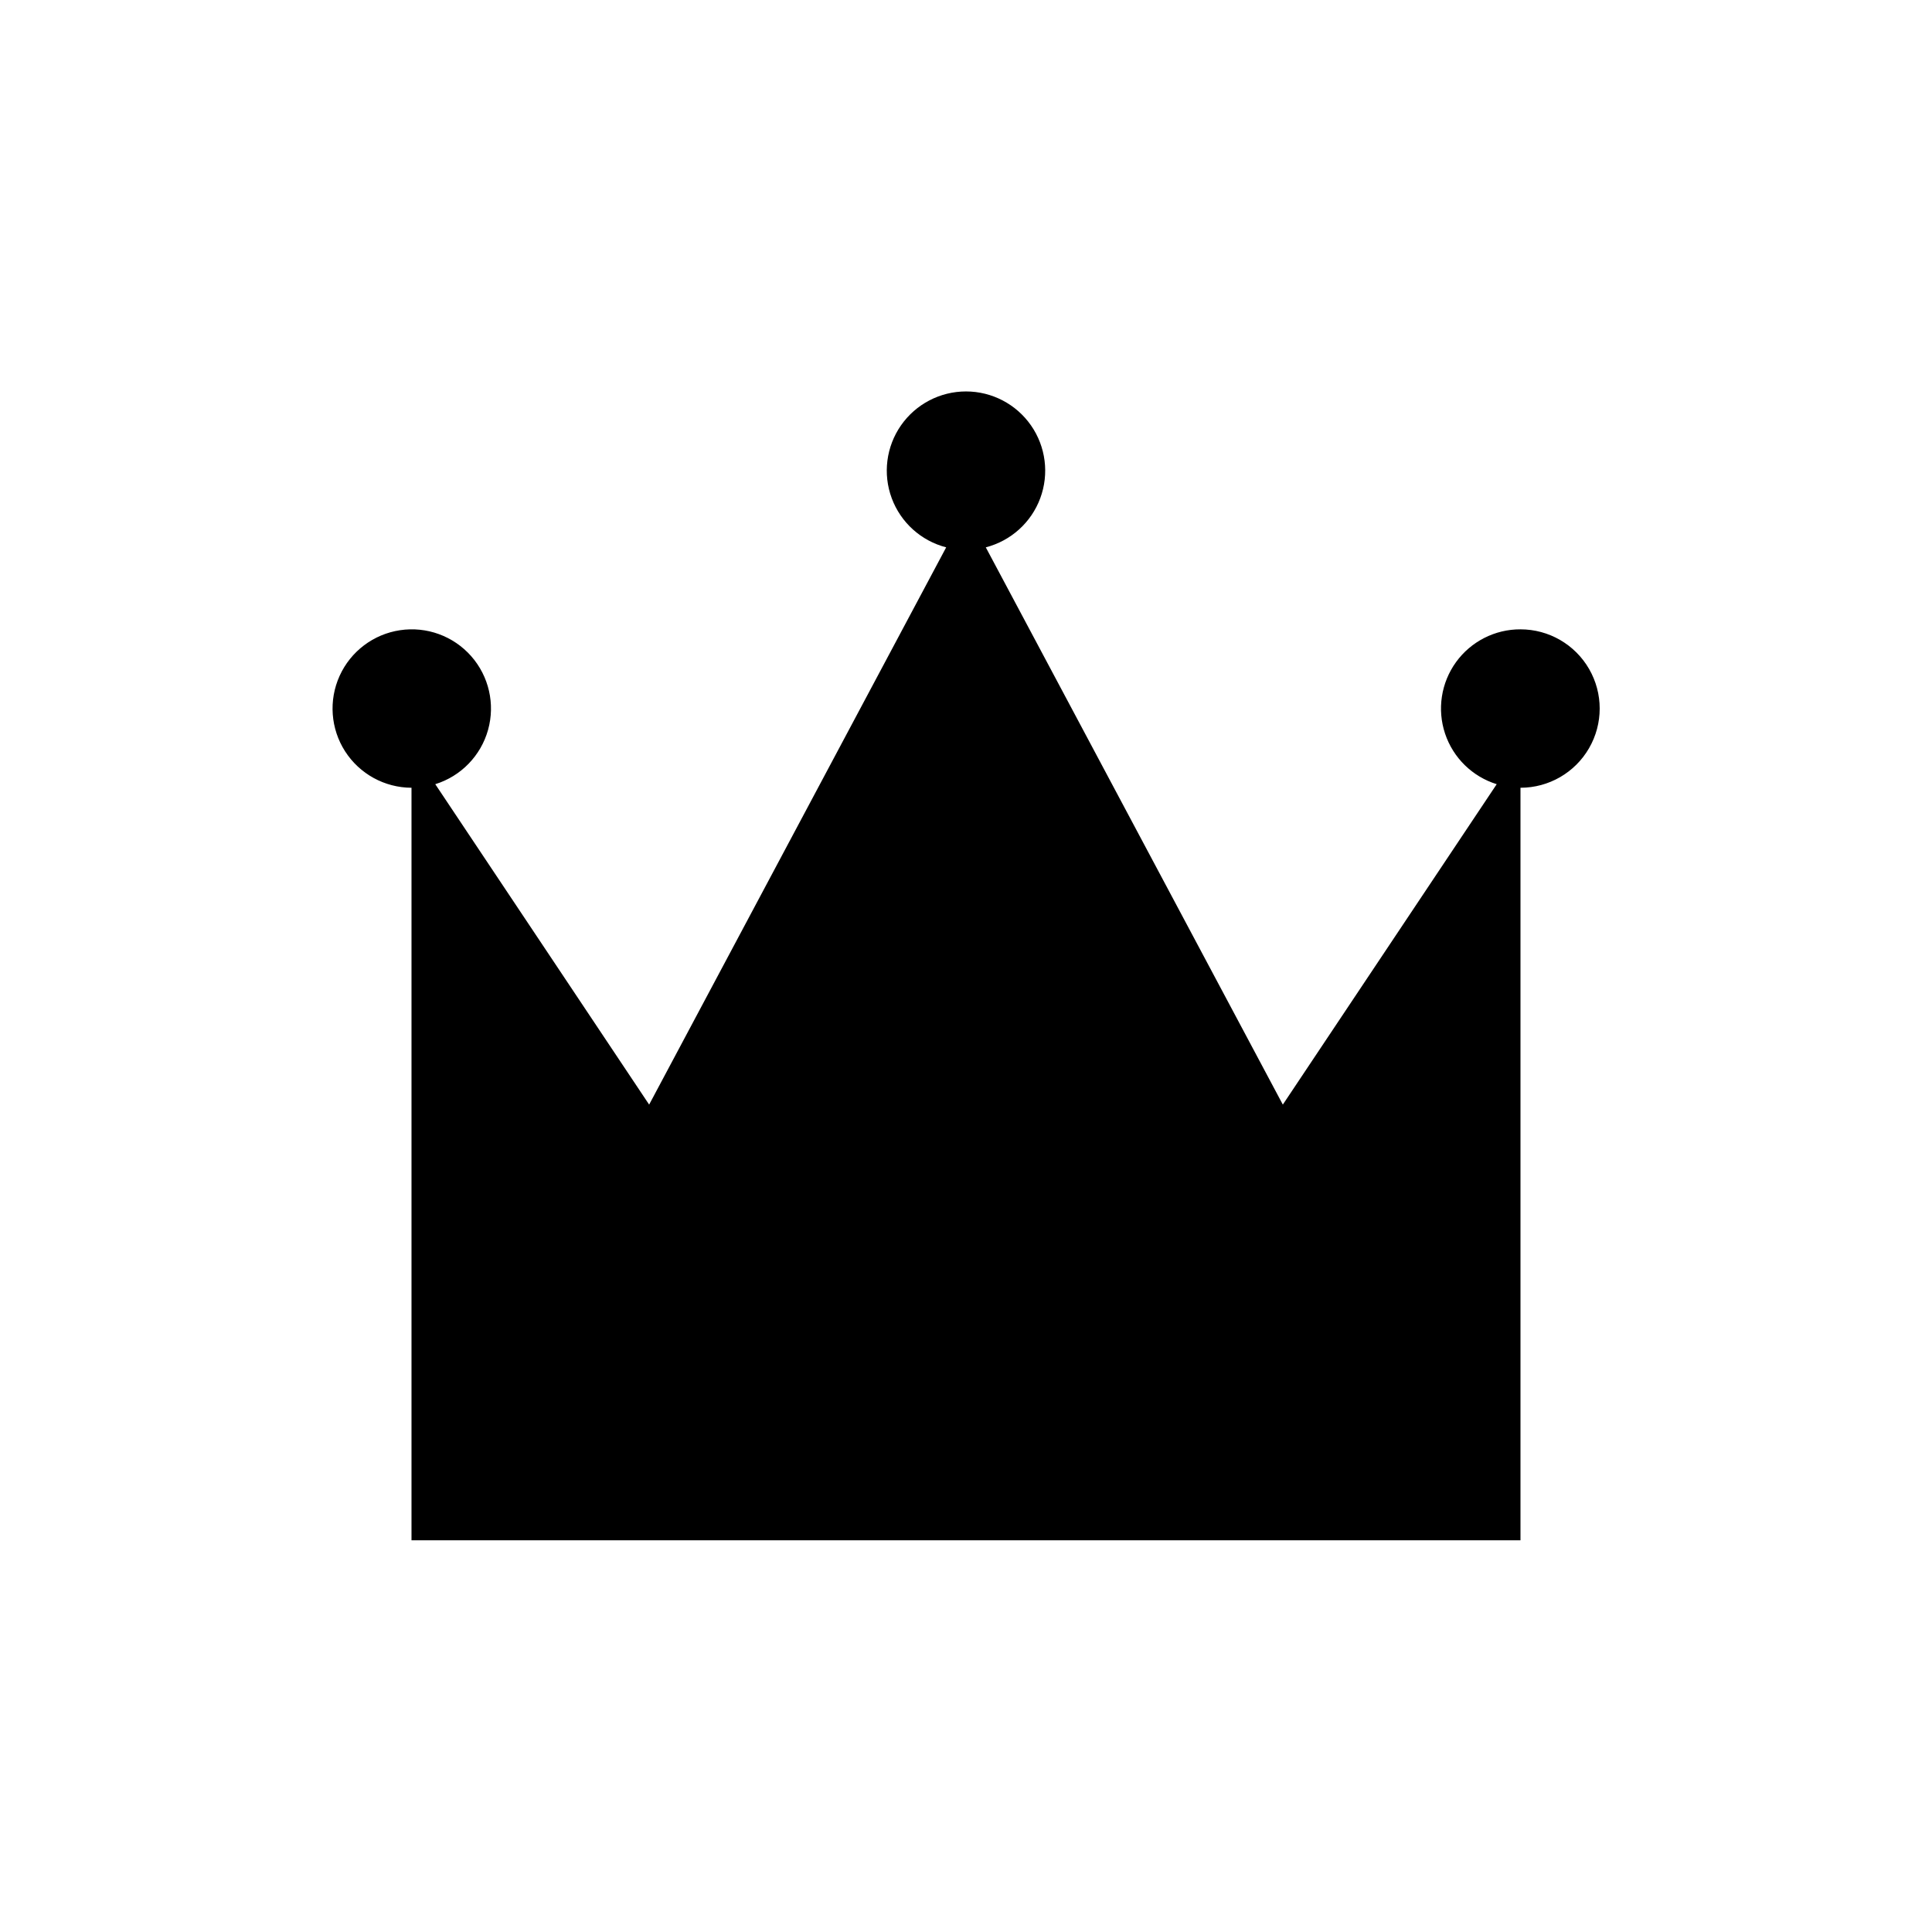 <?xml version="1.0" encoding="UTF-8"?>
<!-- Uploaded to: SVG Find, www.svgrepo.com, Generator: SVG Find Mixer Tools -->
<svg fill="#000000" width="800px" height="800px" version="1.1" viewBox="144 144 512 512" xmlns="http://www.w3.org/2000/svg">
 <path d="m546.94 310.78c-6.758-0.023-13.117 3.211-17.078 8.688-3.961 5.481-5.043 12.531-2.906 18.941 2.137 6.414 7.231 11.406 13.688 13.41l-56.68 84.914-78.719-147.68c6.652-1.719 12.047-6.582 14.434-13.023 2.391-6.445 1.477-13.648-2.449-19.289-3.926-5.641-10.359-9.004-17.23-9.004s-13.309 3.363-17.234 9.004c-3.922 5.641-4.84 12.844-2.449 19.289 2.391 6.441 7.781 11.305 14.434 13.023l-78.719 147.68-56.68-84.914c6.801-2.109 12.066-7.527 13.988-14.383 1.918-6.856 0.234-14.219-4.477-19.555-4.715-5.34-11.812-7.926-18.852-6.867-7.043 1.055-13.07 5.609-16.008 12.094s-2.391 14.02 1.457 20.012c3.852 5.988 10.473 9.621 17.594 9.645v199.43h293.89v-199.43c7.5 0 14.43-4 18.18-10.496 3.75-6.496 3.75-14.496 0-20.992-3.75-6.492-10.68-10.496-18.18-10.496z"/>
</svg>